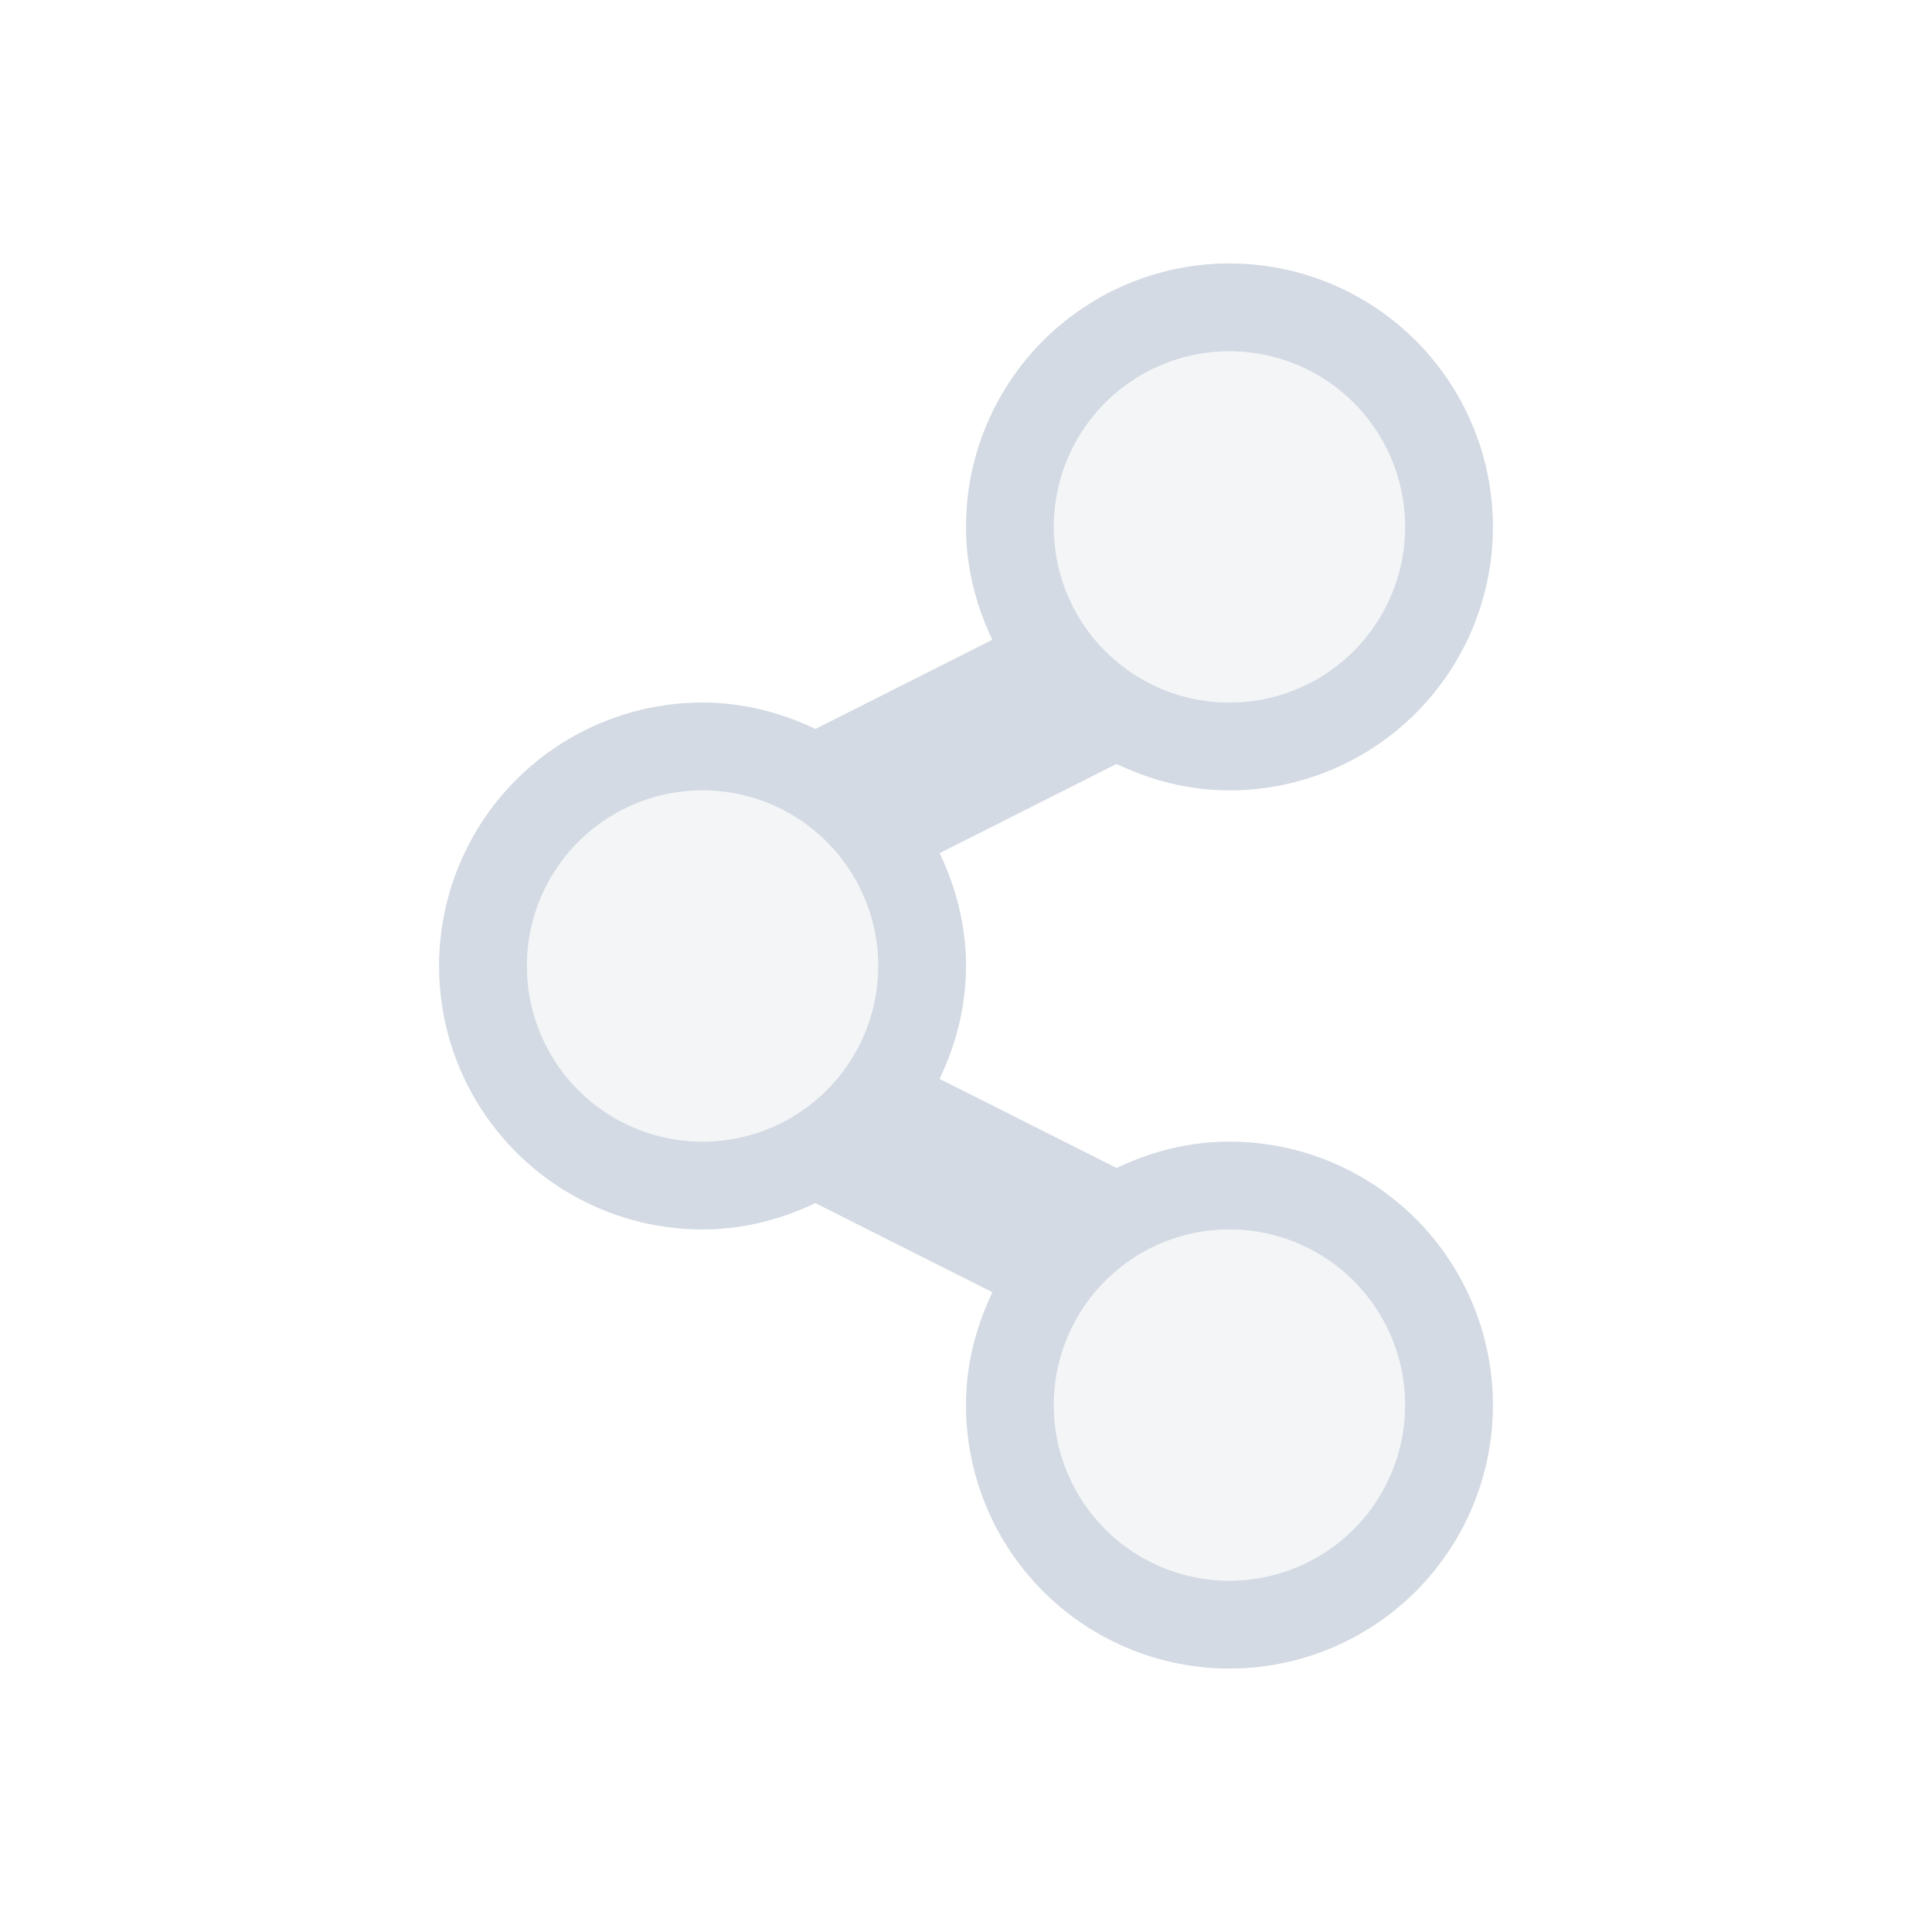 <svg width="22" height="22" version="1.1" xmlns="http://www.w3.org/2000/svg">
 <defs>
  <style id="current-color-scheme" type="text/css">.ColorScheme-Text { color:#d3dae3; } .ColorScheme-Highlight { color:#5294e2; }</style>
 </defs>
 <g class="ColorScheme-Text" transform="translate(3,3)" fill="currentColor">
  <circle cx="5" cy="8" r="2" opacity=".25"/>
  <circle cx="11" cy="13" r="2" opacity=".25"/>
  <circle cx="11" cy="3" r="2" opacity=".25"/>
  <path d="m11 0a3 3 0 0 0-3 3c0 0.462 0.114 0.894 0.3 1.285l-2.015 1.016c-0.39-0.187-0.823-0.301-1.285-0.301a3 3 0 0 0 0 6c0.462 0 0.894-0.114 1.285-0.3l2.016 1.015c-0.187 0.39-0.301 0.823-0.301 1.285a3 3 0 1 0 3-3c-0.462 0-0.894 0.114-1.285 0.3l-2.016-1.015c0.187-0.39 0.301-0.823 0.301-1.285s-0.114-0.894-0.3-1.285l2.015-1.016c0.39 0.187 0.823 0.301 1.285 0.301a3 3 0 1 0 0-6zm0 1a2 2 0 1 1 0 4 2 2 0 0 1 0-4zm-6 5a2 2 0 1 1 0 4 2 2 0 0 1 0-4zm6 5a2 2 0 1 1 0 4 2 2 0 0 1 0-4z"/>
 </g>
</svg>
